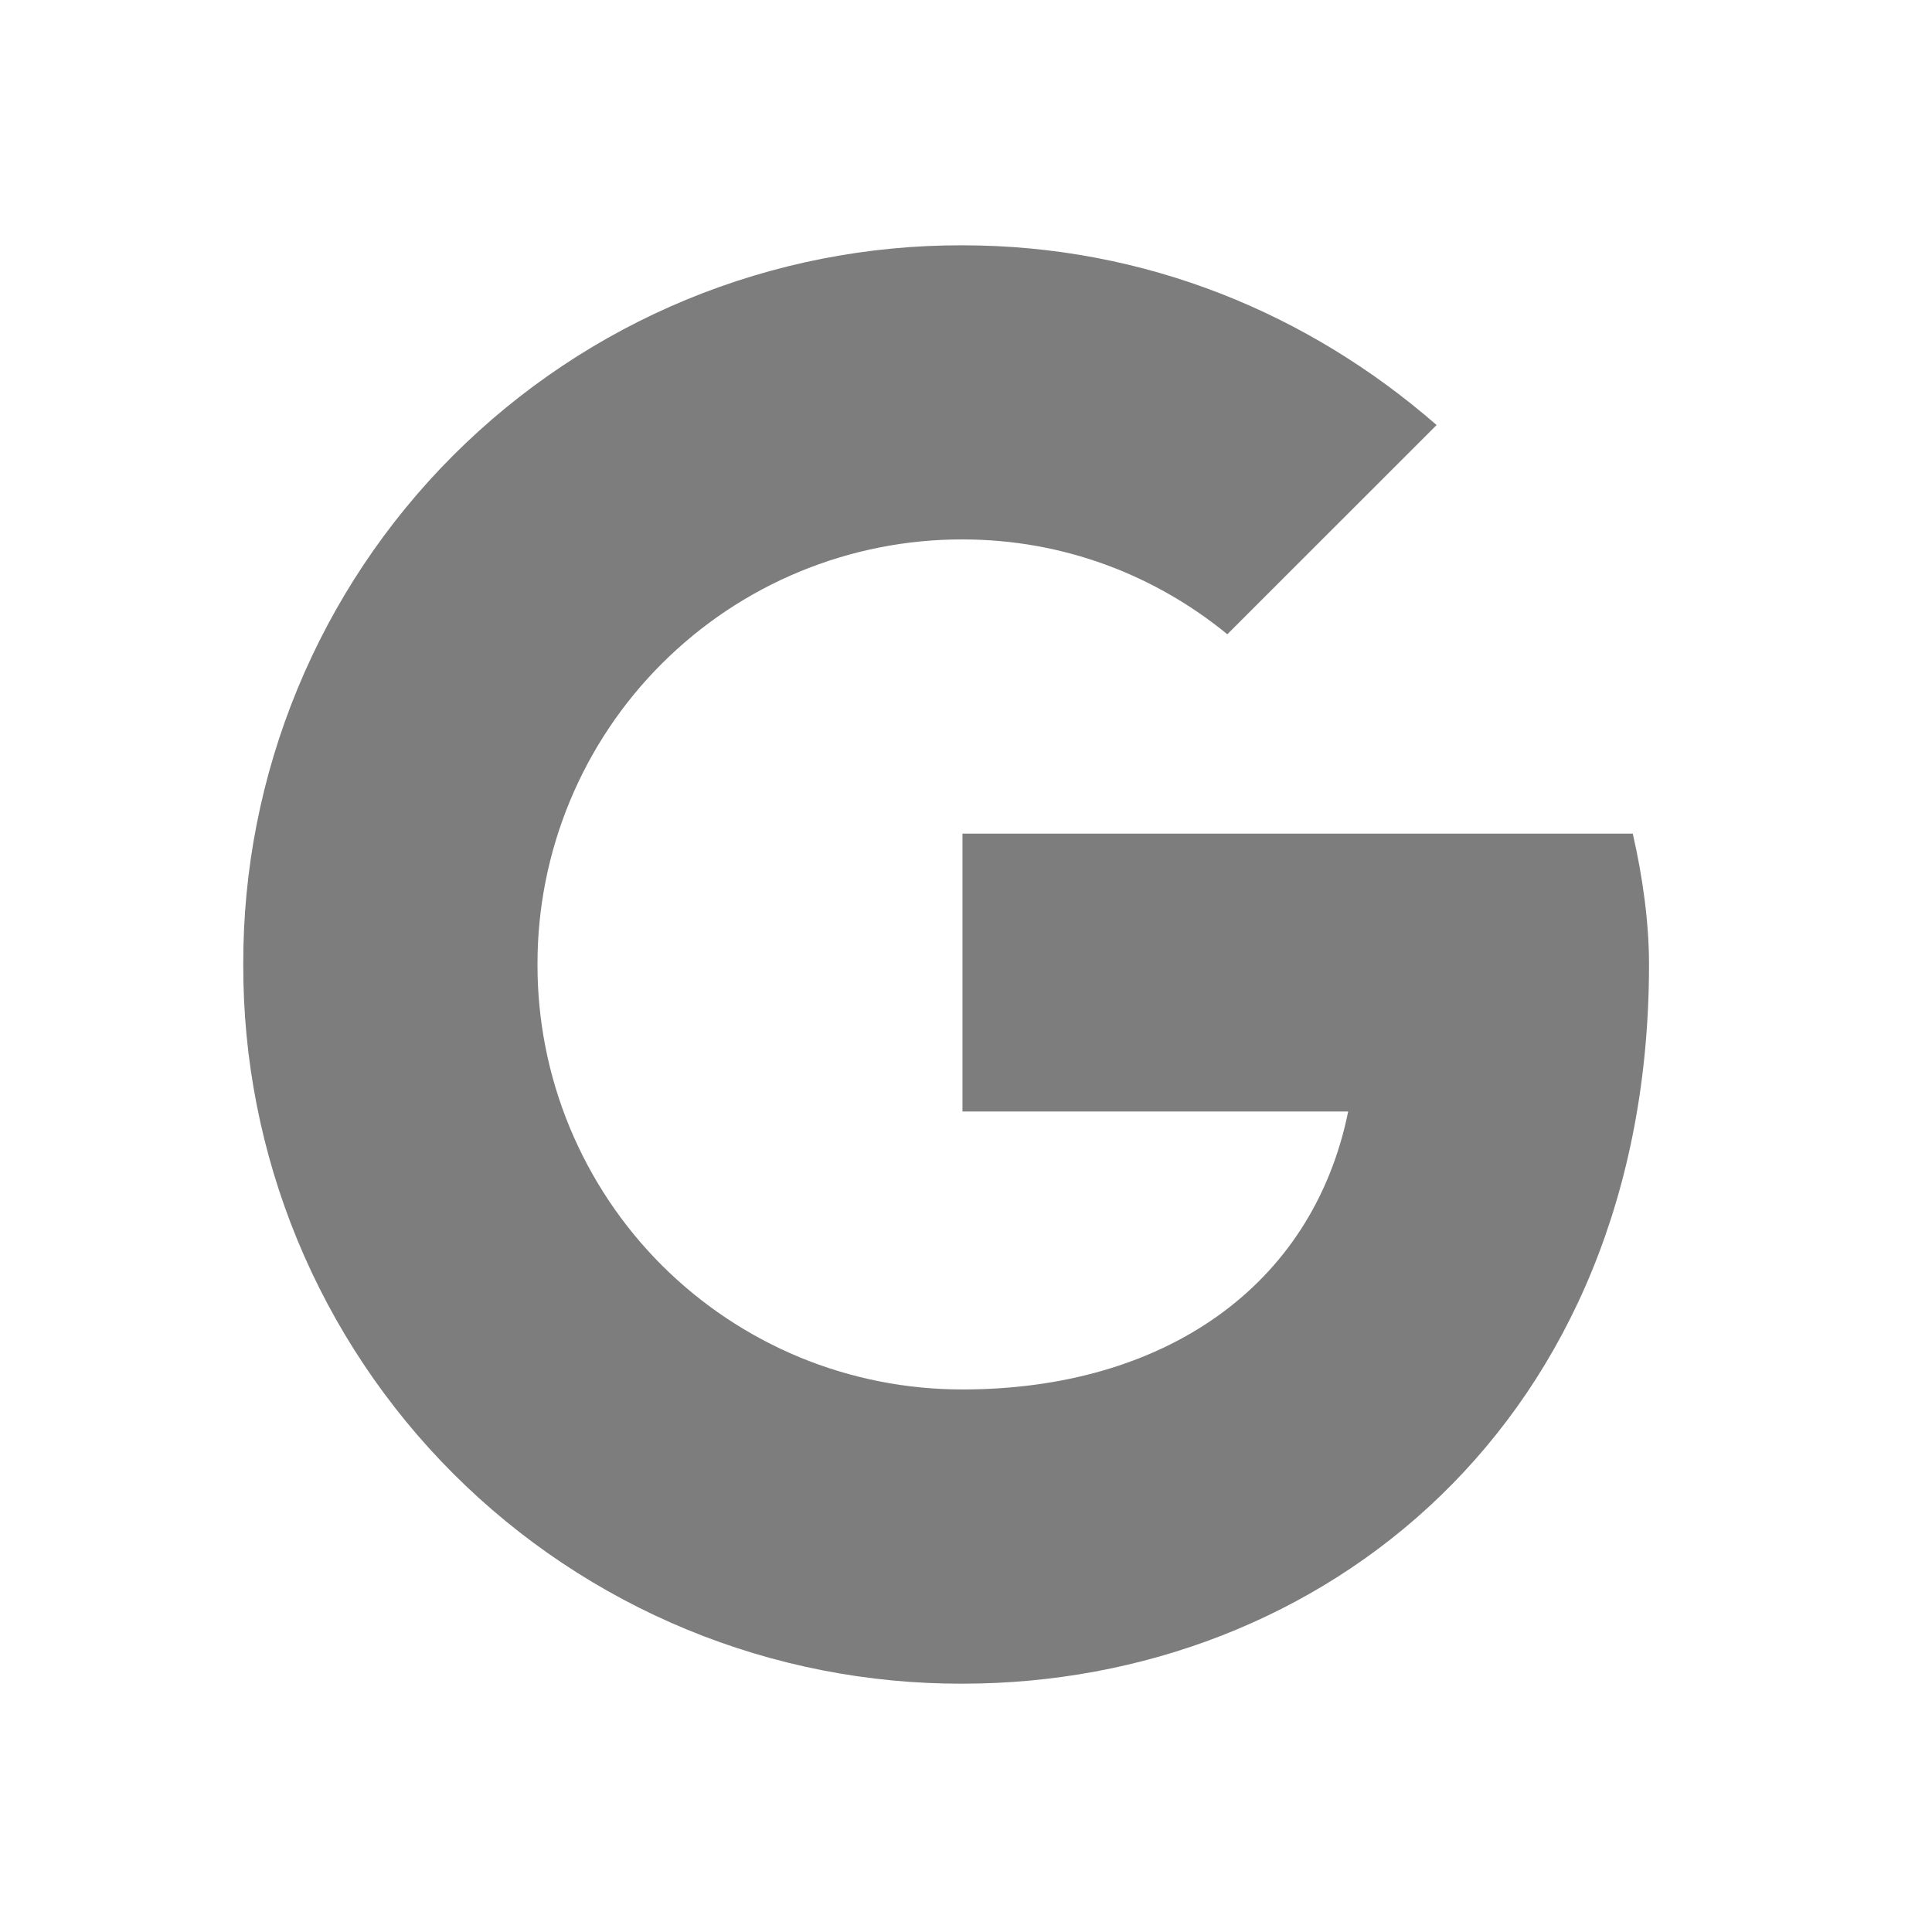 <svg width="34" height="34" viewBox="0 0 34 34" fill="none" xmlns="http://www.w3.org/2000/svg">
<path d="M28.734 14.671H16.938V19.56H23.726C23.095 22.667 20.45 24.452 16.938 24.452C15.955 24.453 14.982 24.261 14.073 23.886C13.165 23.51 12.34 22.959 11.645 22.265C10.95 21.57 10.4 20.744 10.024 19.836C9.649 18.928 9.457 17.954 9.459 16.972C9.457 15.989 9.65 15.016 10.025 14.108C10.4 13.2 10.951 12.374 11.646 11.68C12.341 10.985 13.166 10.434 14.074 10.059C14.982 9.684 15.955 9.491 16.938 9.493C18.721 9.493 20.333 10.126 21.599 11.162L25.282 7.48C23.038 5.524 20.161 4.317 16.938 4.317C15.274 4.312 13.626 4.636 12.088 5.27C10.551 5.904 9.154 6.837 7.977 8.013C6.801 9.189 5.869 10.586 5.235 12.124C4.6 13.662 4.276 15.31 4.281 16.973C4.276 18.637 4.6 20.285 5.234 21.823C5.869 23.36 6.801 24.758 7.977 25.934C9.153 27.11 10.55 28.042 12.088 28.677C13.626 29.311 15.274 29.635 16.938 29.63C23.266 29.63 29.02 25.027 29.02 16.973C29.02 16.225 28.906 15.419 28.734 14.671Z" fill="#7D7D7D"/>
</svg>
